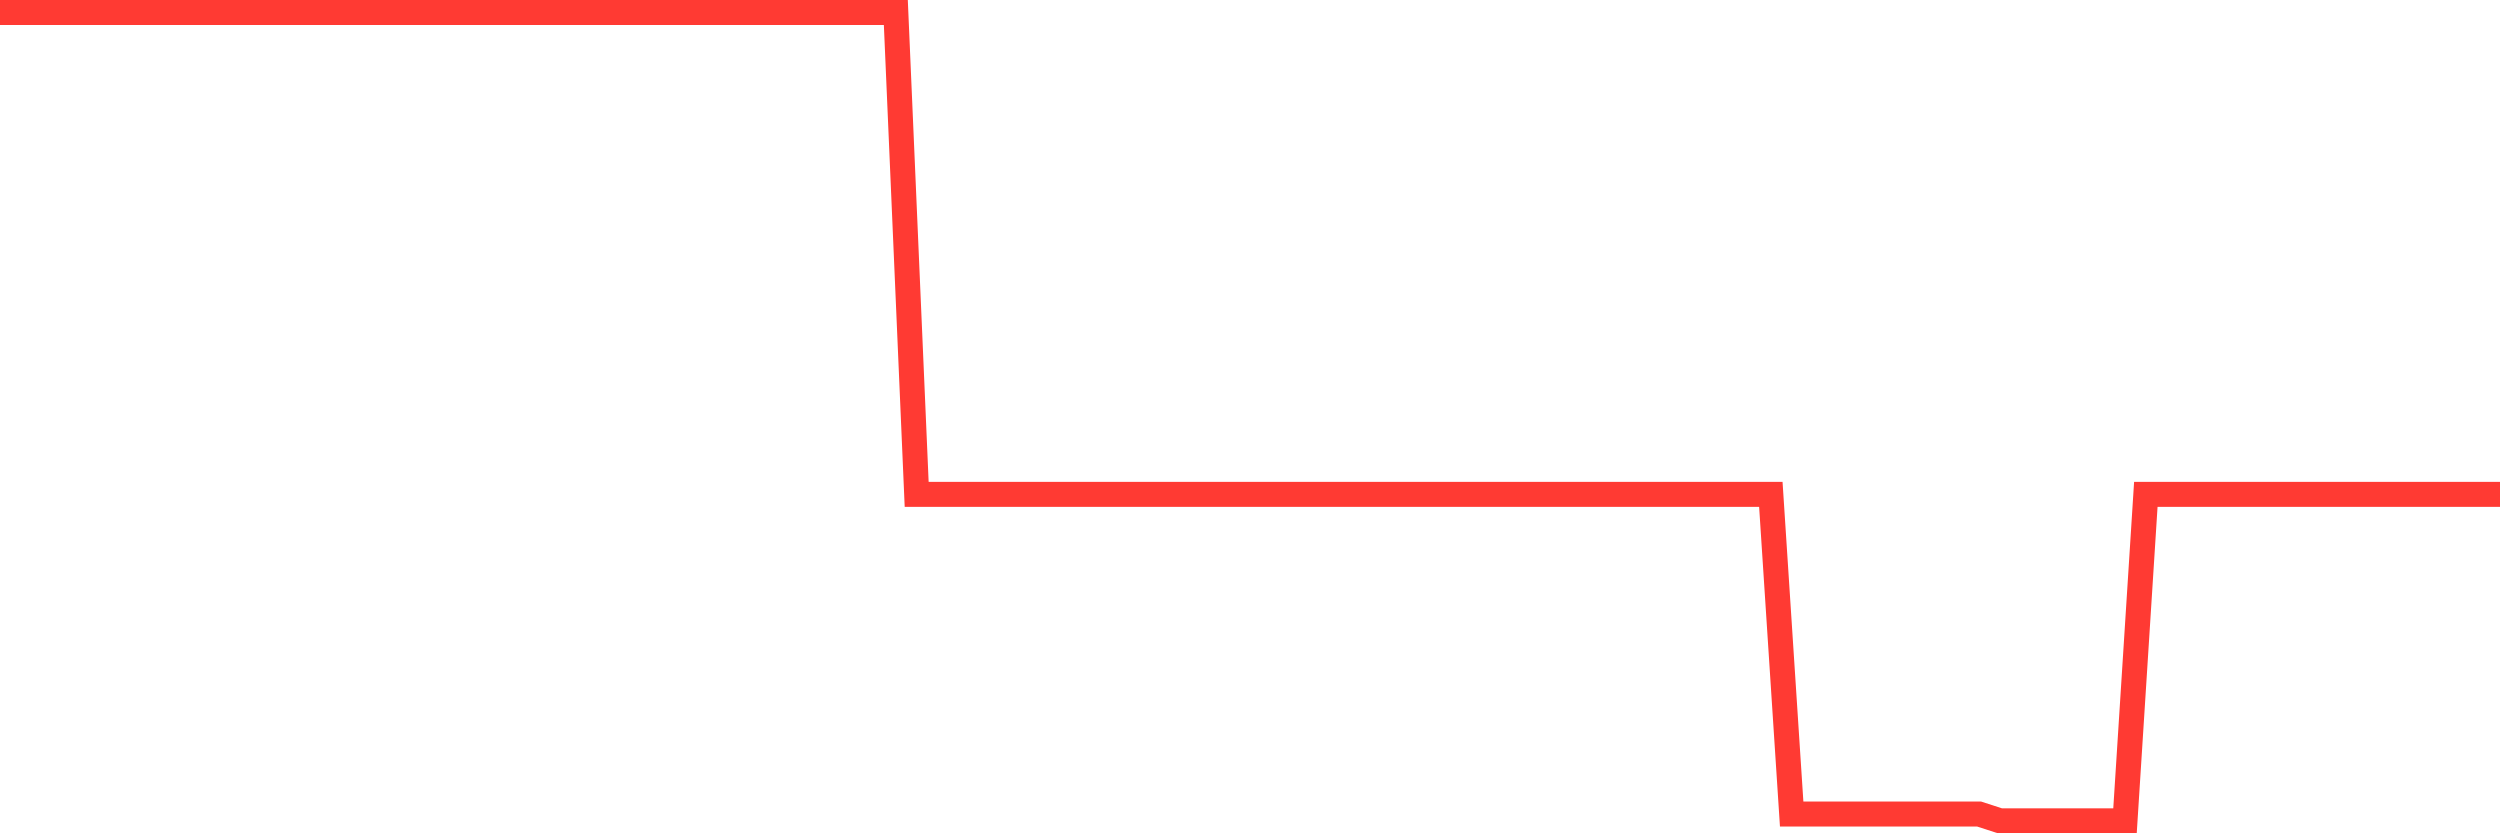 <svg
  xmlns="http://www.w3.org/2000/svg"
  xmlns:xlink="http://www.w3.org/1999/xlink"
  width="120"
  height="40"
  viewBox="0 0 120 40"
  preserveAspectRatio="none"
>
  <polyline
    points="0,0.6 1,0.6 2,0.6 3,0.6 4,0.6 5,0.6 6,0.6 7,0.6 8,0.6 9,0.6 10,0.6 11,0.6 12,0.6 13,0.6 14,0.6 15,0.6 16,0.6 17,0.6 18,0.6 19,0.6 20,0.6 21,0.6 22,0.6 23,0.6 24,0.6 25,0.6 26,0.6 27,0.6 28,0.6 29,0.6 30,0.6 31,0.6 32,0.6 33,0.6 34,0.6 35,0.6 36,0.6 37,0.6 38,0.6 39,0.6 40,0.6 41,0.6 42,0.6 43,0.6 44,23.729 45,23.729 46,23.729 47,23.729 48,23.729 49,23.729 50,23.729 51,23.729 52,23.729 53,23.729 54,23.729 55,23.729 56,23.729 57,23.729 58,23.729 59,23.729 60,23.729 61,23.729 62,23.729 63,23.729 64,23.729 65,23.729 66,23.729 67,23.729 68,23.729 69,23.729 70,23.729 71,23.729 72,23.729 73,23.729 74,23.729 75,23.729 76,23.729 77,23.729 78,23.729 79,23.729 80,23.729 81,23.729 82,23.729 83,23.729 84,23.729 85,23.729 86,39.075 87,39.075 88,39.075 89,39.075 90,39.075 91,39.075 92,39.075 93,39.075 94,39.075 95,39.075 96,39.4 97,39.4 98,39.4 99,39.4 100,39.4 101,39.4 102,39.4 103,23.729 104,23.729 105,23.729 106,23.729 107,23.729 108,23.729 109,23.729 110,23.729 111,23.729 112,23.729 113,23.729 114,23.729 115,23.729 116,23.729 117,23.729 118,23.729 119,23.729 120,23.729"
    fill="none"
    stroke="#ff3a33"
    stroke-width="1.2"
  >
  </polyline>
</svg>